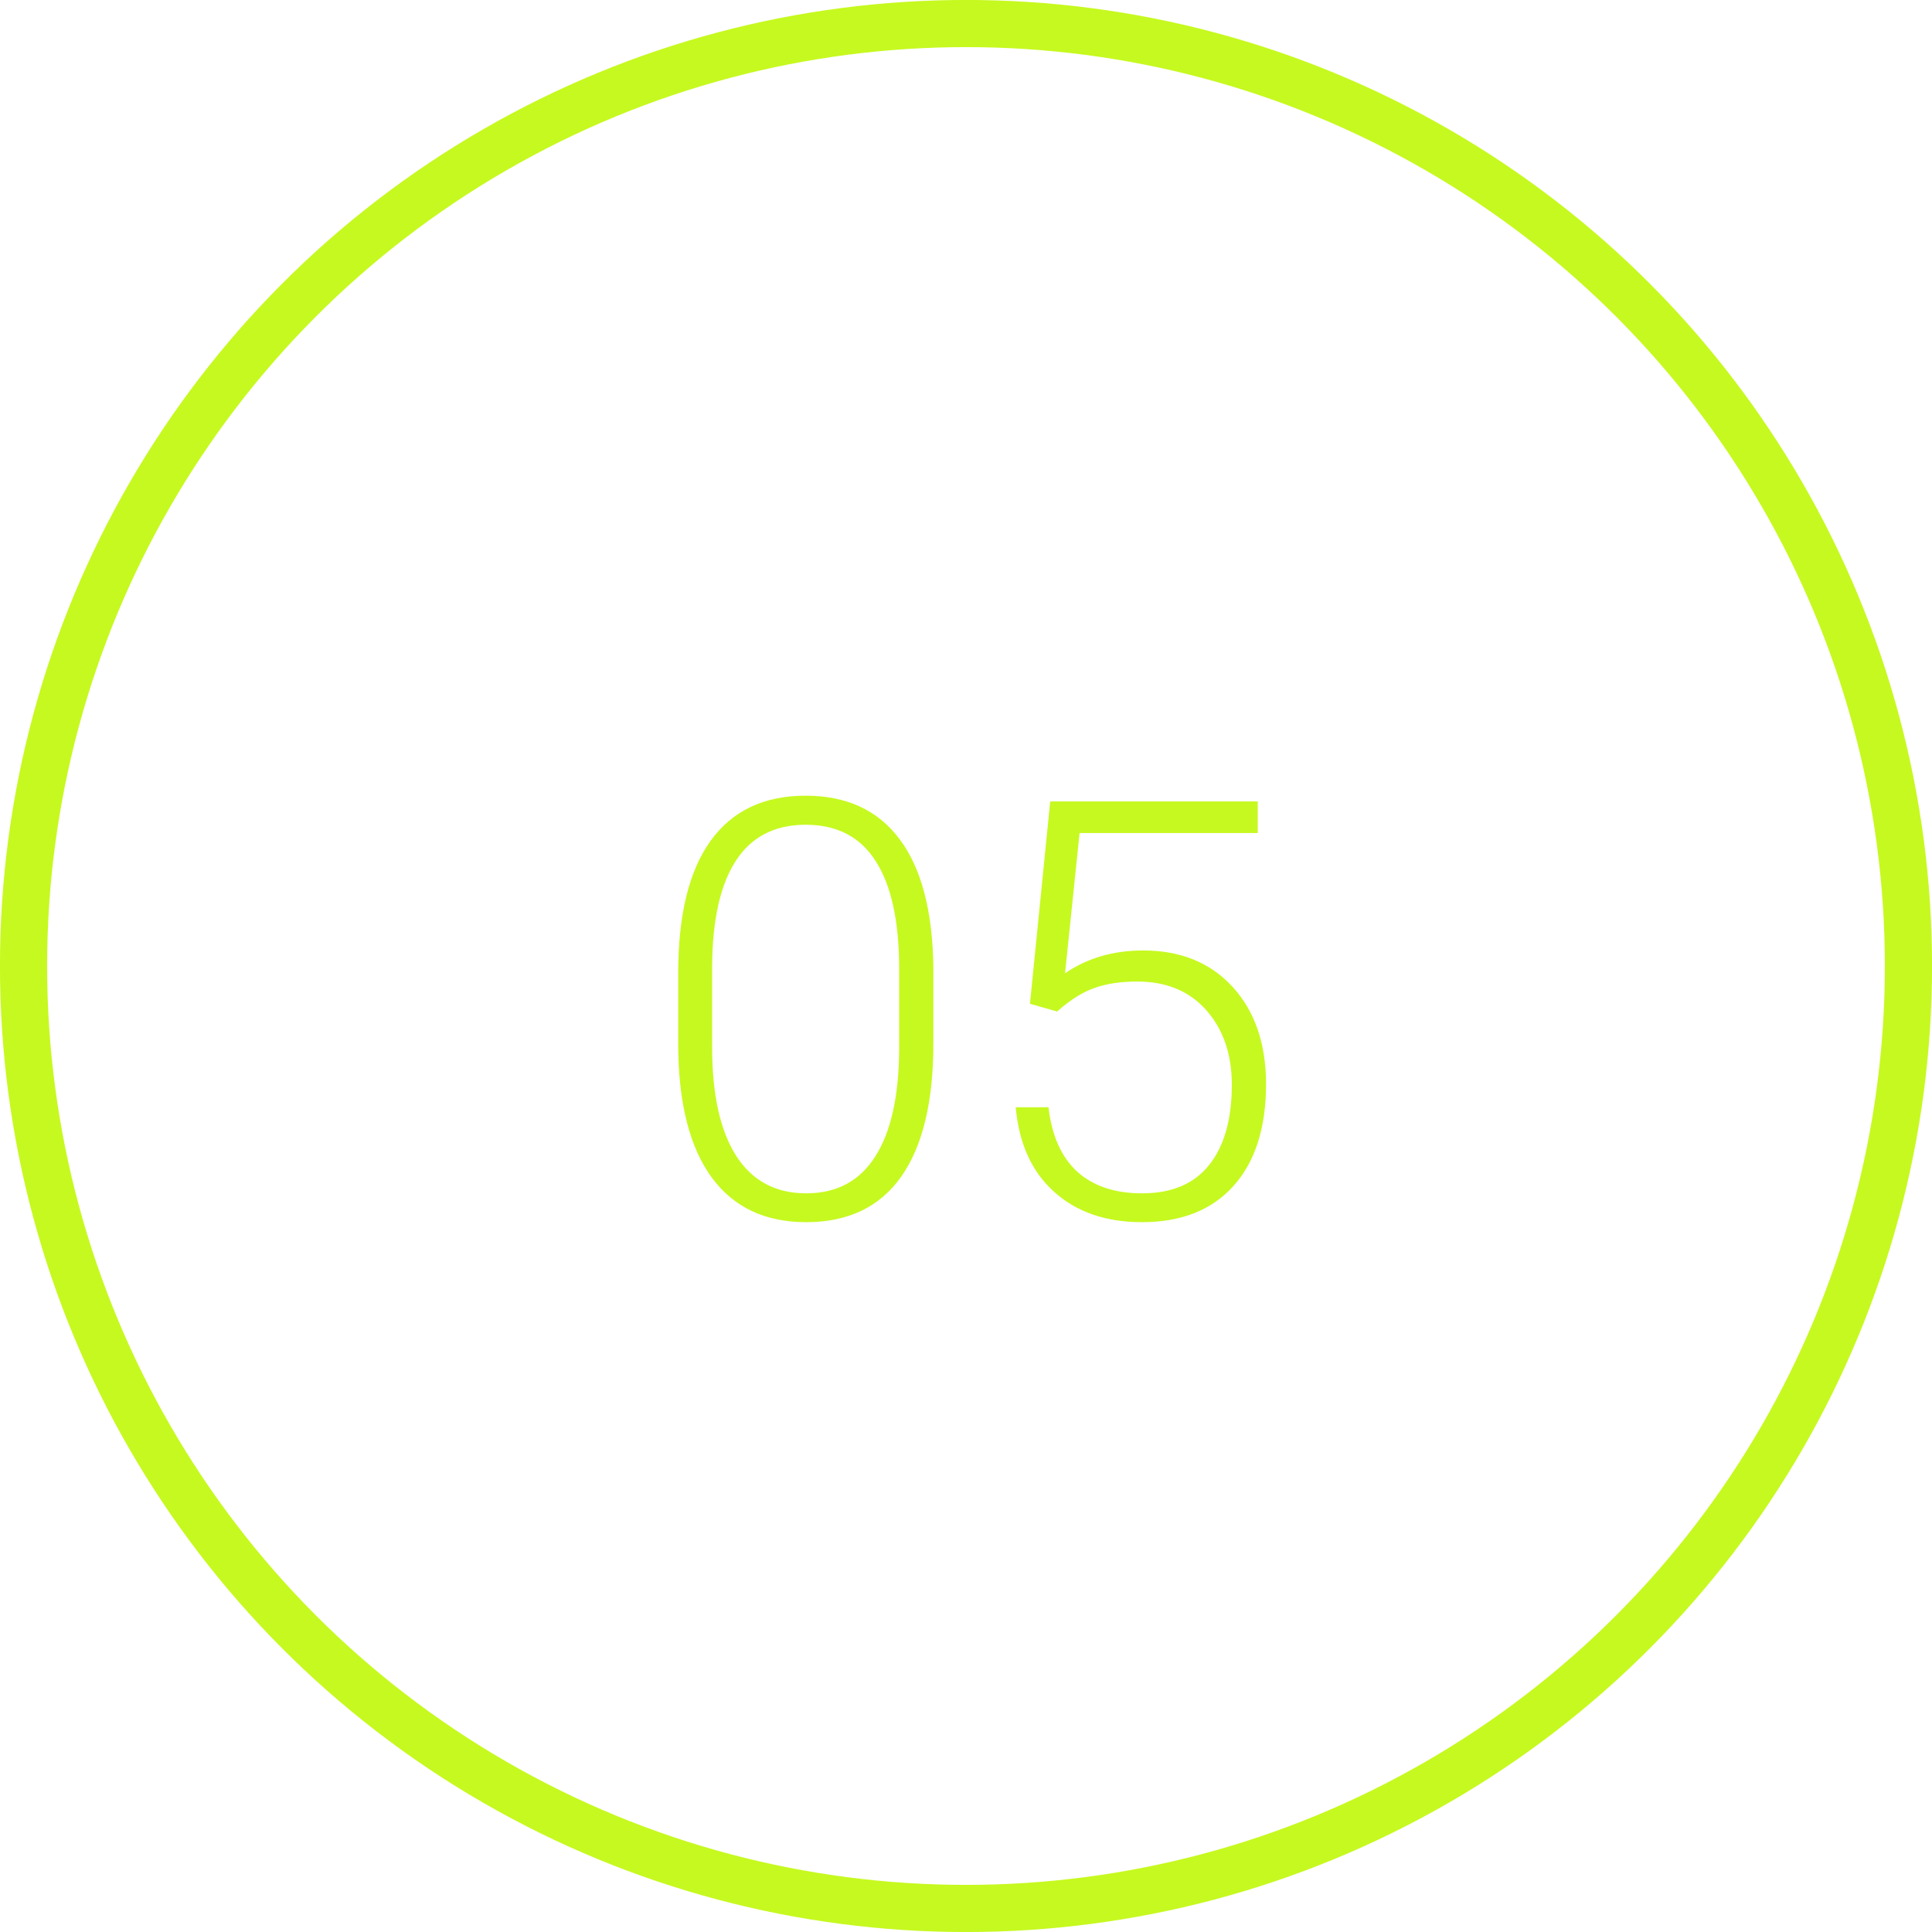 <?xml version="1.0" encoding="UTF-8"?> <svg xmlns="http://www.w3.org/2000/svg" width="27" height="27" viewBox="0 0 27 27" fill="none"> <circle cx="13.5" cy="13.5" r="13.171" stroke="#C6F91F" stroke-width="0.659"></circle> <path d="M13.044 14.582C13.044 15.4 12.893 16.021 12.593 16.446C12.293 16.869 11.851 17.08 11.267 17.08C10.693 17.08 10.254 16.872 9.948 16.458C9.643 16.041 9.486 15.436 9.478 14.642V13.602C9.478 12.786 9.629 12.169 9.932 11.749C10.235 11.33 10.677 11.12 11.259 11.12C11.832 11.12 12.271 11.323 12.573 11.729C12.876 12.133 13.033 12.729 13.044 13.518V14.582ZM12.566 13.542C12.566 12.878 12.457 12.376 12.239 12.036C12.024 11.696 11.697 11.526 11.259 11.526C10.829 11.526 10.505 11.692 10.287 12.024C10.069 12.356 9.957 12.846 9.952 13.494V14.634C9.952 15.295 10.064 15.801 10.287 16.151C10.512 16.502 10.839 16.677 11.267 16.677C11.692 16.677 12.013 16.506 12.231 16.163C12.451 15.821 12.563 15.319 12.566 14.658V13.542ZM14.394 14.028L14.677 11.2H17.577V11.642H15.087L14.884 13.602C15.195 13.389 15.559 13.283 15.976 13.283C16.499 13.283 16.916 13.453 17.227 13.793C17.537 14.133 17.693 14.586 17.693 15.152C17.693 15.762 17.541 16.236 17.238 16.574C16.936 16.911 16.509 17.08 15.96 17.08C15.455 17.08 15.046 16.939 14.733 16.657C14.419 16.376 14.24 15.982 14.195 15.474H14.653C14.698 15.87 14.832 16.17 15.055 16.375C15.278 16.576 15.58 16.677 15.96 16.677C16.374 16.677 16.686 16.546 16.896 16.283C17.108 16.02 17.215 15.646 17.215 15.159C17.215 14.735 17.096 14.388 16.86 14.12C16.624 13.851 16.301 13.717 15.892 13.717C15.666 13.717 15.47 13.746 15.302 13.805C15.135 13.861 14.959 13.971 14.773 14.136L14.394 14.028Z" fill="#C6F91F"></path> </svg> 